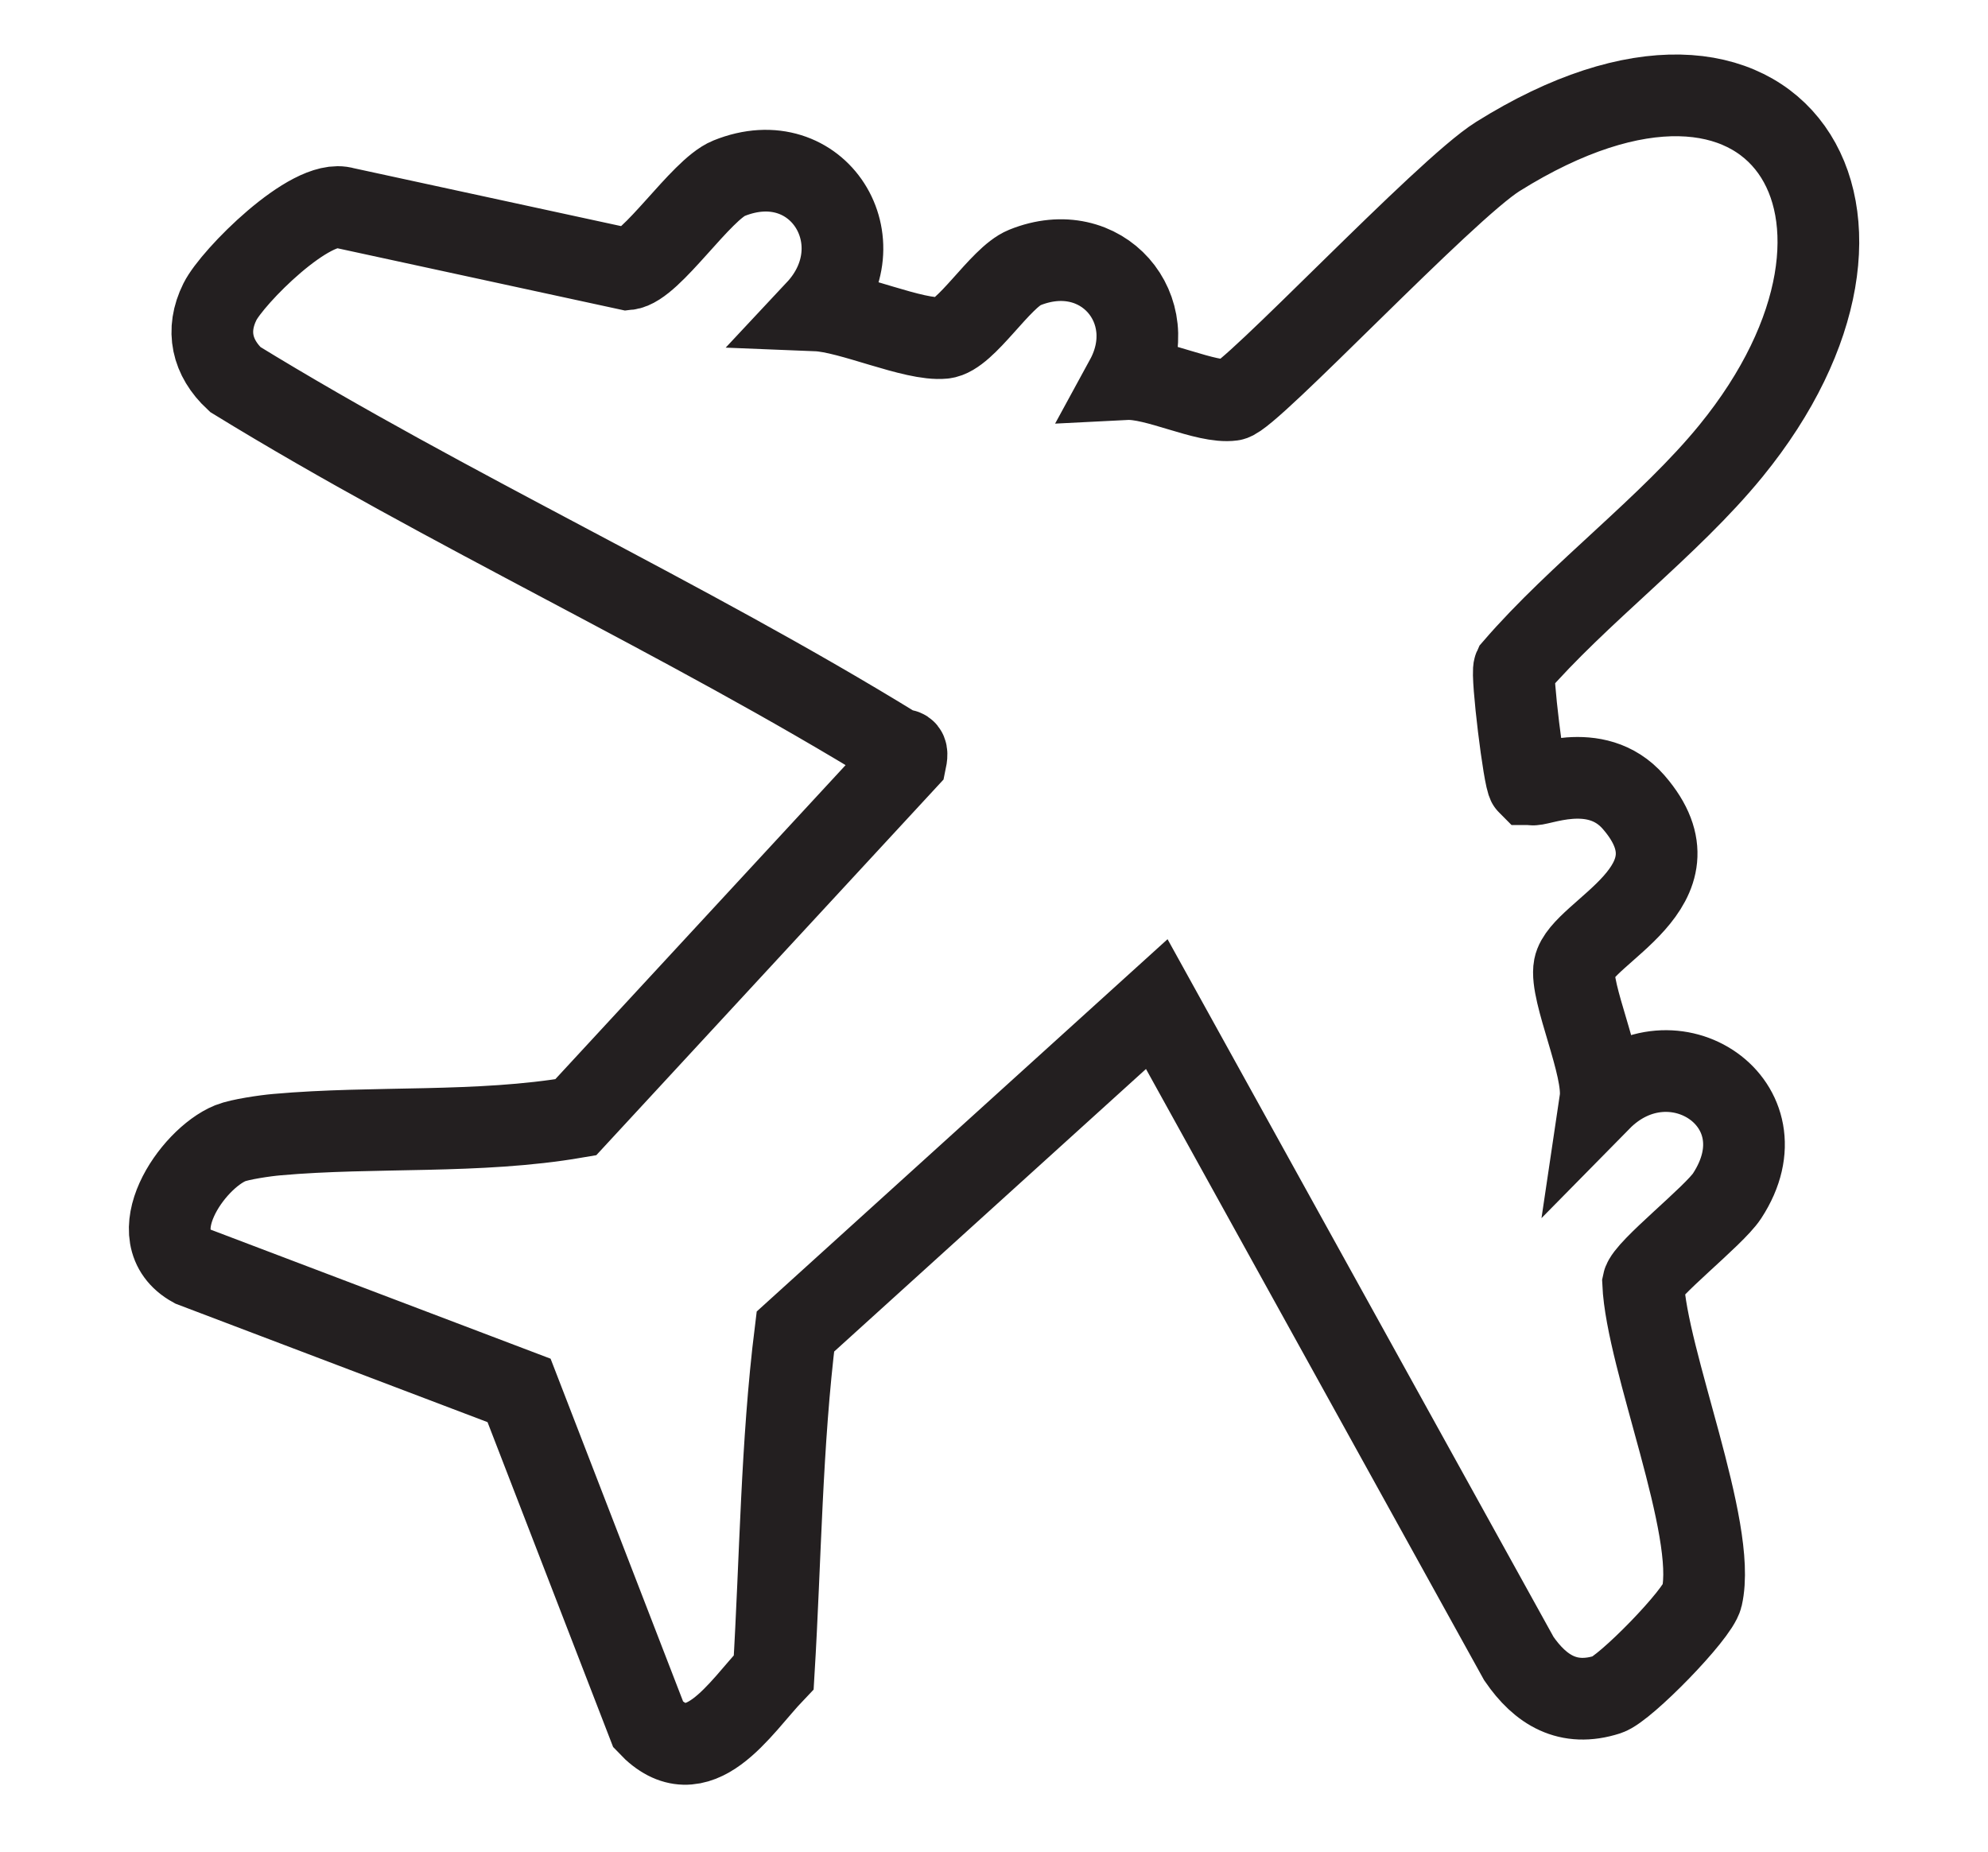 <svg width="73" height="68" viewBox="0 0 73 68" fill="none" xmlns="http://www.w3.org/2000/svg">
<path d="M56.239 28.796C56.38 28.937 58.587 27.84 59.99 29.459C62.687 32.569 58.069 34.196 57.812 35.507C57.63 36.438 58.943 39.191 58.764 40.397C61.399 37.719 65.638 40.523 63.419 43.915C62.937 44.654 60.432 46.611 60.336 47.108C60.46 49.947 63.063 56.133 62.495 58.628C62.346 59.281 59.665 62.02 59.029 62.224C57.584 62.688 56.569 62.062 55.774 60.907L42.477 36.871L29.207 48.896C28.692 53.042 28.664 57.233 28.412 61.404C27.167 62.706 25.635 65.278 23.807 63.336L19.06 51.057L7.076 46.507C5.091 45.413 7.046 42.551 8.459 41.978C8.81 41.837 9.742 41.701 10.166 41.665C13.761 41.345 17.553 41.643 21.141 41.027L33.262 27.913C33.368 27.401 33.133 27.606 32.939 27.487C25.099 22.663 16.498 18.759 8.636 13.934C7.783 13.138 7.55 12.136 8.076 11.08C8.527 10.172 11.416 7.254 12.648 7.637L23.034 9.887C23.915 9.799 25.736 6.964 26.763 6.548C30.04 5.219 32.31 8.911 29.982 11.398C31.229 11.448 33.55 12.52 34.65 12.409C35.463 12.328 36.726 10.19 37.622 9.826C40.455 8.676 42.739 11.362 41.343 13.922C42.447 13.866 44.277 14.82 45.244 14.686C45.903 14.595 53.035 6.979 54.999 5.748C65.302 -0.698 70.609 7.92 63.555 16.565C61.298 19.329 57.968 21.783 55.603 24.524C55.492 24.766 55.964 28.642 56.12 28.796H56.239Z" stroke="#231F20" stroke-width="3" stroke-miterlimit="10"/>
</svg>
